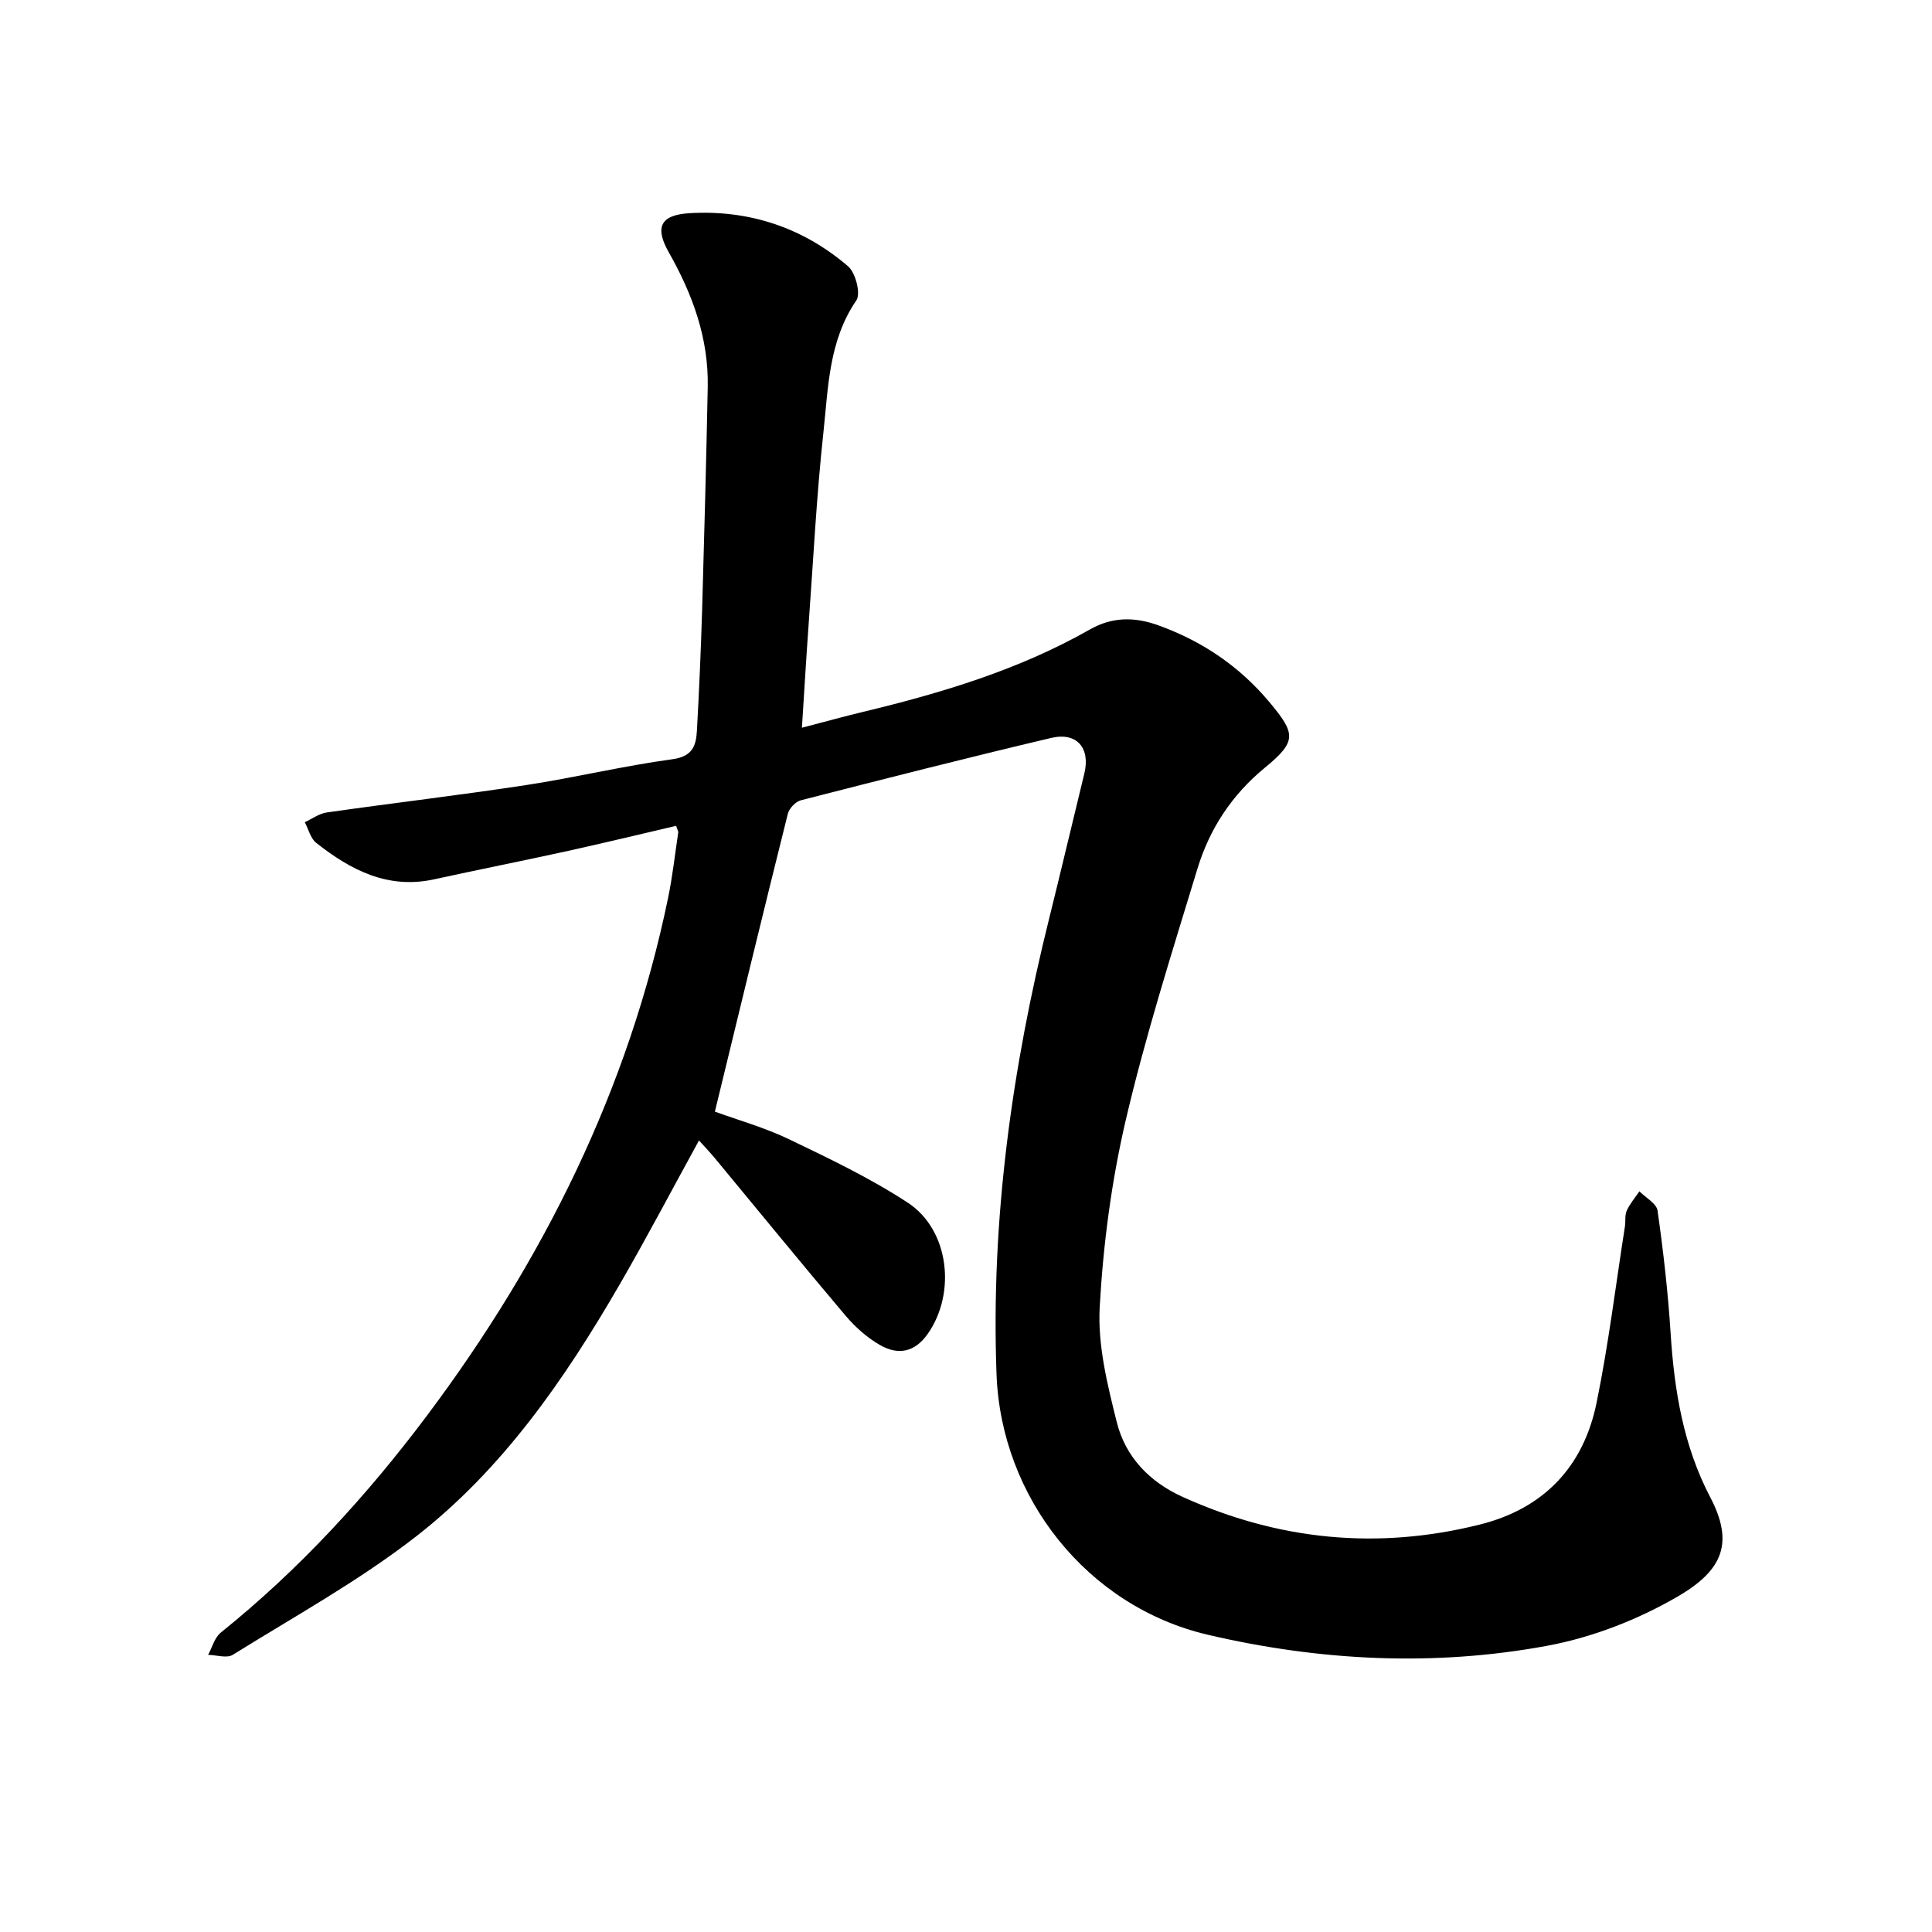 <svg enable-background="new 0 0 400 400" viewBox="0 0 400 400" xmlns="http://www.w3.org/2000/svg"><path d="m148.01 230.15c4.8 1.75 10.29 3.29 15.36 5.72 8.37 4.02 16.82 8.06 24.56 13.12 8.62 5.63 10.07 18.77 4.13 27.2-2.72 3.86-6.18 4.4-9.86 2.29-2.67-1.53-5.13-3.72-7.13-6.08-9.1-10.75-18-21.67-26.99-32.52-1.08-1.31-2.26-2.53-3.36-3.76-5.6 10.19-10.86 20.22-16.53 30-11.34 19.55-24.2 38.14-42.18 52.09-11.81 9.16-25.07 16.47-37.81 24.4-1.23.77-3.39.04-5.11.01.85-1.56 1.34-3.58 2.62-4.61 16.28-13.08 30.29-28.38 42.74-44.99 24.08-32.15 41.67-67.46 49.86-107.07.93-4.48 1.43-9.06 2.11-13.59.04-.26-.17-.56-.44-1.38-7.41 1.73-14.85 3.53-22.32 5.18-9.24 2.03-18.52 3.87-27.76 5.89-9.6 2.11-17.31-1.92-24.45-7.56-1.17-.93-1.58-2.82-2.35-4.26 1.52-.7 2.98-1.8 4.56-2.02 13.75-1.96 27.54-3.58 41.27-5.67 10.13-1.55 20.14-3.97 30.29-5.35 4.16-.56 4.9-2.81 5.07-5.91.46-8.37.83-16.75 1.08-25.13.45-15.34.85-30.67 1.16-46.01.2-10.1-3.13-19.2-8.06-27.89-2.95-5.2-1.75-7.74 4.26-8.11 12.31-.74 23.48 2.95 32.85 10.99 1.56 1.34 2.67 5.67 1.72 7.06-5.73 8.36-5.81 18-6.82 27.32-1.43 13.2-2.1 26.49-3.06 39.74-.5 6.9-.9 13.81-1.39 21.42 4.56-1.19 8.6-2.31 12.68-3.29 16.3-3.92 32.27-8.71 46.95-17.06 4.62-2.63 9.24-2.62 14.11-.87 9.14 3.28 16.87 8.51 23.11 15.99 5.38 6.45 5.65 8.04-.96 13.47-6.9 5.66-11.49 12.69-14.01 20.97-5.24 17.22-10.71 34.42-14.81 51.92-2.97 12.7-4.7 25.83-5.42 38.86-.43 7.85 1.59 16 3.53 23.76 1.79 7.17 6.71 12.36 13.65 15.5 19.85 8.99 40.35 11.01 61.49 5.73 13.28-3.31 21.49-11.98 24.2-25.2 2.47-12.06 3.96-24.33 5.87-36.51.17-1.09-.05-2.33.38-3.28.65-1.44 1.72-2.68 2.62-4.01 1.31 1.33 3.56 2.52 3.76 4 1.2 8.45 2.17 16.96 2.71 25.47.75 11.8 2.66 23.29 8.19 33.85 4.88 9.32 2.77 15.03-6.64 20.52-8.28 4.83-17.79 8.54-27.21 10.27-23.41 4.32-47.03 3.11-70.16-2.3-24.94-5.83-42.8-28.39-43.75-53.93-1.19-32.04 3.2-63.45 10.92-94.46 2.48-9.96 4.82-19.95 7.26-29.92 1.28-5.25-1.53-8.63-6.86-7.37-17.33 4.09-34.58 8.49-51.83 12.91-1.09.28-2.42 1.68-2.7 2.8-5.1 20.39-10.03 40.78-15.1 61.66z"/></svg>
